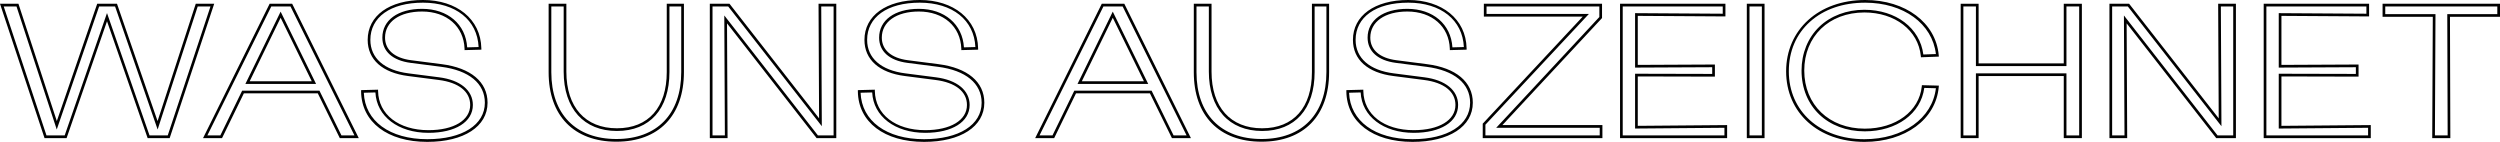 <?xml version="1.0" encoding="UTF-8"?>
<svg id="Ebene_1" data-name="Ebene 1" xmlns="http://www.w3.org/2000/svg" viewBox="0 0 1860.73 105.6">
  <defs>
    <style>
      .cls-1 {
        isolation: isolate;
      }
    </style>
  </defs>
  <g id="Was_uns_auszeichnet" data-name="Was uns auszeichnet" class="cls-1">
    <g class="cls-1">
      <path d="M126.29,102.8h-16.41l-.23-.67L79.65,15.81l-30.09,86.99h-16.42L0,2.8h13.73l28.56,87.32L72.35,2.8h14.73l30.2,87.32L145.7,2.8h13.73l-33.14,100ZM111.29,100.8h13.55L156.66,4.8h-9.51l-29.82,91.6L85.65,4.8h-11.87l-31.54,91.6L12.28,4.8H2.77l31.82,96h13.55L79.64,9.71l31.65,91.09Z"/>
      <path d="M267.04,102.8h-14.13l-16.38-33.32h-55.03l-16.24,33.32h-14.14L200.68,2.8h16.78l49.57,100ZM254.15,100.8h9.67L216.22,4.8h-14.3l-47.59,96h9.66l16.24-33.32h57.53l16.38,33.32ZM235.25,62.48h-52.62l26.24-53.82,26.39,53.82ZM185.82,60.48h46.22l-23.17-47.26-23.04,47.26Z"/>
      <path d="M318.06,105.6c-29.66,0-49.01-14.73-49.3-37.53v-.99s12.62-.33,12.62-.33l.02,1.01c.28,17.41,15.35,29.12,37.5,29.12,18.87,0,31.06-7.36,31.06-18.74,0-9.94-8.51-16.72-23.35-18.61l-22.82-2.94c-19.15-2.41-30.13-12.21-30.13-26.89,0-18.04,16.16-29.7,41.18-29.7s42.98,14.12,43.42,35.98l.02.99-12.49.33-.03-.99c-.55-16.59-13.26-27.73-31.62-27.73-16.74,0-27.56,7.63-27.56,19.44,0,9.07,7.03,15.19,19.29,16.79l22.82,2.94c21.73,2.77,34.19,13.23,34.19,28.71,0,17.7-17.59,29.14-44.82,29.14ZM270.79,69.03c.82,21.03,19.25,34.57,47.27,34.57,26.01,0,42.82-10.65,42.82-27.14,0-14.36-11.83-24.1-32.45-26.73l-22.82-2.94c-13.37-1.74-21.03-8.58-21.03-18.77,0-13.02,11.6-21.44,29.56-21.44,19.15,0,32.52,11.48,33.57,28.67l8.52-.23c-.91-20.1-17.04-33.03-41.39-33.03s-39.18,10.87-39.18,27.7c0,13.56,10.35,22.64,28.38,24.91l22.82,2.94c15.71,2,25.09,9.7,25.09,20.59,0,12.6-12.98,20.74-33.06,20.74-22.54,0-38.61-12.31-39.47-30.07l-8.65.23Z"/>
      <path d="M458.76,105.46c-31.57,0-50.42-19.32-50.42-51.68V2.8h13.2v50.56c0,26.37,14.07,42.12,37.64,42.12s37.08-15.64,37.08-41.84V2.8h12.78v50.84c0,32.45-18.8,51.82-50.28,51.82ZM410.34,4.8v48.98c0,31.11,18.1,49.68,48.42,49.68s48.28-18.62,48.28-49.82V4.8h-8.78v48.84c0,27.45-14.61,43.84-39.08,43.84s-39.64-16.49-39.64-44.12V4.8h-9.2Z"/>
      <path d="M622.44,102.8h-14.65l-.3-.38-66.38-85.05.41,85.43h-13.21V2.8h14.65l66.68,85.3-.41-85.3h13.21v100ZM608.77,100.8h11.67V4.8h-9.2l.43,89.14L541.99,4.8h-11.67v96h9.2l-.43-89.28,69.68,89.28Z"/>
      <path d="M687.8,105.6c-29.66,0-49.01-14.73-49.3-37.53v-.99s12.62-.33,12.62-.33l.02,1.01c.28,17.42,15.35,29.12,37.5,29.12,18.87,0,31.06-7.36,31.06-18.74,0-9.94-8.51-16.72-23.35-18.61l-22.82-2.94c-19.15-2.41-30.13-12.21-30.13-26.89,0-18.04,16.16-29.7,41.18-29.7s42.98,14.12,43.42,35.98l.02.99-12.49.33-.03-.99c-.55-16.59-13.26-27.73-31.62-27.73-16.74,0-27.56,7.63-27.56,19.44,0,9.07,7.03,15.19,19.29,16.79l22.82,2.94c21.73,2.77,34.19,13.23,34.19,28.71,0,17.7-17.59,29.14-44.82,29.14ZM640.53,69.03c.82,21.03,19.25,34.57,47.27,34.57,26.01,0,42.82-10.65,42.82-27.14,0-14.36-11.83-24.1-32.45-26.73l-22.82-2.94c-13.37-1.74-21.03-8.58-21.03-18.77,0-13.02,11.6-21.44,29.56-21.44,19.15,0,32.52,11.48,33.57,28.67l8.52-.23c-.91-20.1-17.04-33.03-41.39-33.03s-39.18,10.87-39.18,27.7c0,13.56,10.35,22.64,28.38,24.91l22.82,2.94c15.71,2,25.09,9.7,25.09,20.59,0,12.6-12.98,20.74-33.06,20.74-22.54,0-38.61-12.31-39.47-30.07l-8.65.23Z"/>
      <path d="M886.39,102.8h-14.13l-16.38-33.32h-55.03l-16.24,33.32h-14.14L820.04,2.8h16.78l49.57,100ZM873.5,100.8h9.67l-47.59-96h-14.3l-47.59,96h9.66l16.24-33.32h57.53l16.38,33.32ZM854.6,62.48h-52.62l26.24-53.82,26.39,53.82ZM805.18,60.48h46.22l-23.17-47.26-23.04,47.26Z"/>
      <path d="M938.96,105.46c-31.57,0-50.42-19.32-50.42-51.68V2.8h13.2v50.56c0,26.37,14.07,42.12,37.64,42.12s37.08-15.64,37.08-41.84V2.8h12.78v50.84c0,32.45-18.8,51.82-50.28,51.82ZM890.54,4.8v48.98c0,31.11,18.1,49.68,48.42,49.68s48.28-18.62,48.28-49.82V4.8h-8.78v48.84c0,27.45-14.61,43.84-39.08,43.84-12.11,0-22.17-4.08-29.09-11.81-6.9-7.7-10.55-18.87-10.55-32.31V4.8h-9.2Z"/>
      <path d="M1051.38,105.6c-29.66,0-49.01-14.73-49.3-37.53v-.99s12.62-.33,12.62-.33l.02,1.01c.28,17.42,15.35,29.12,37.5,29.12,18.87,0,31.06-7.36,31.06-18.74,0-9.94-8.51-16.72-23.35-18.61l-22.82-2.94c-19.15-2.41-30.13-12.21-30.13-26.89,0-18.04,16.16-29.7,41.18-29.7s42.98,14.12,43.42,35.98l.02.99-12.49.33-.03-.99c-.55-16.59-13.26-27.73-31.62-27.73-16.74,0-27.56,7.63-27.56,19.44,0,9.07,7.03,15.19,19.29,16.79l22.82,2.94c21.73,2.77,34.19,13.23,34.19,28.71,0,17.7-17.59,29.14-44.82,29.14ZM1004.1,69.03c.82,21.03,19.25,34.57,47.27,34.57,26.01,0,42.82-10.65,42.82-27.14,0-14.36-11.83-24.1-32.45-26.73l-22.82-2.94c-13.37-1.74-21.03-8.58-21.03-18.77,0-13.02,11.6-21.44,29.56-21.44,19.15,0,32.52,11.48,33.57,28.67l8.52-.23c-.91-20.1-17.04-33.03-41.39-33.03s-39.18,10.87-39.18,27.7c0,13.56,10.35,22.64,28.38,24.91l22.82,2.94c15.71,2,25.09,9.7,25.09,20.59,0,12.6-12.98,20.74-33.06,20.74-22.54,0-38.61-12.31-39.47-30.07l-8.65.23Z"/>
      <path d="M1192.66,102.8h-89.08v-10.77l.27-.29,74.17-79.38h-73.6V2.8h87.96v10.63l-.27.29-73.89,79.38h74.44v9.7ZM1105.58,100.8h85.08v-5.7h-77.04l76.76-82.45v-7.85h-83.96v5.56h76.2l-77.04,82.45v7.99Z"/>
      <path d="M1285.48,102.8h-79.7V2.8h78.44v9.43l-65.24-.42v36.49l57.4-.28v9.01l-57.4-.14v36.77l66.5-.56v9.71ZM1207.78,100.8h75.7v-5.69l-66.5.56v-40.79l57.4.14v-4.99l-57.4.28V9.79l65.24.42v-5.41h-74.44v96Z"/>
      <path d="M1313.34,102.8h-13.2V2.8h13.2v100ZM1302.14,100.8h9.2V4.8h-9.2v96Z"/>
      <path d="M1387.66,105.6c-34.3,0-58.26-21.6-58.26-52.52S1353.58,0,1388.22,0c30.09,0,52.61,16.9,54.76,41.09l.09,1.05-13.33.49-.09-.93c-1.92-19.09-19.19-32.42-41.98-32.42-26.37,0-44.78,17.78-44.78,43.24s18.53,43.24,45.06,43.24c23.08,0,40.51-12.93,42.41-31.44l.09-.92,12.63.33-.09,1.06c-2.15,24.03-24.89,40.81-55.32,40.81ZM1388.22,2c-16.5,0-30.68,4.89-41,14.13-10.35,9.27-15.82,22.04-15.82,36.95,0,29.75,23.13,50.52,56.26,50.52,28.89,0,50.59-15.54,53.21-37.93l-8.65-.23c-2.47,19.08-20.53,32.32-44.29,32.32-27.71,0-47.06-18.6-47.06-45.24,0-12.79,4.68-24.35,13.17-32.55,8.48-8.18,20.41-12.69,33.61-12.69,23.49,0,41.38,13.64,43.87,33.29l9.35-.35c-2.61-22.56-24.08-38.22-52.66-38.22Z"/>
      <path d="M1549.52,102.8h-13.48v-46.2h-63.38v46.2h-13.34V2.8h13.34v44.38h63.38V2.8h13.48v100ZM1538.04,100.8h9.48V4.8h-9.48v44.38h-67.38V4.8h-9.34v96h9.34v-46.2h67.38v46.2Z"/>
      <path d="M1664.17,102.8h-14.65l-.3-.38-66.38-85.05.41,85.43h-13.21V2.8h14.65l66.68,85.3-.41-85.3h13.21v100ZM1650.5,100.8h11.67V4.8h-9.2l.43,89.14-69.68-89.14h-11.67v96h9.2l-.43-89.28,69.68,89.28Z"/>
      <path d="M1764.55,102.8h-79.7V2.8h78.44v9.43l-65.24-.42v36.49l57.4-.28v9.01l-57.4-.14v36.77l66.5-.56v9.71ZM1686.85,100.8h75.7v-5.69l-66.5.56v-40.79l57.4.14v-4.99l-57.4.28V9.79l65.24.42v-5.41h-74.44v96Z"/>
      <path d="M1823.78,102.8h-13.49l.42-90.3h-37.38V2.8h87.4v9.7h-37.24l.28,90.3ZM1812.3,100.8h9.47l-.28-90.3h37.24v-5.7h-83.4v5.7h37.38l-.42,90.3Z"/>
    </g>
  </g>
</svg>